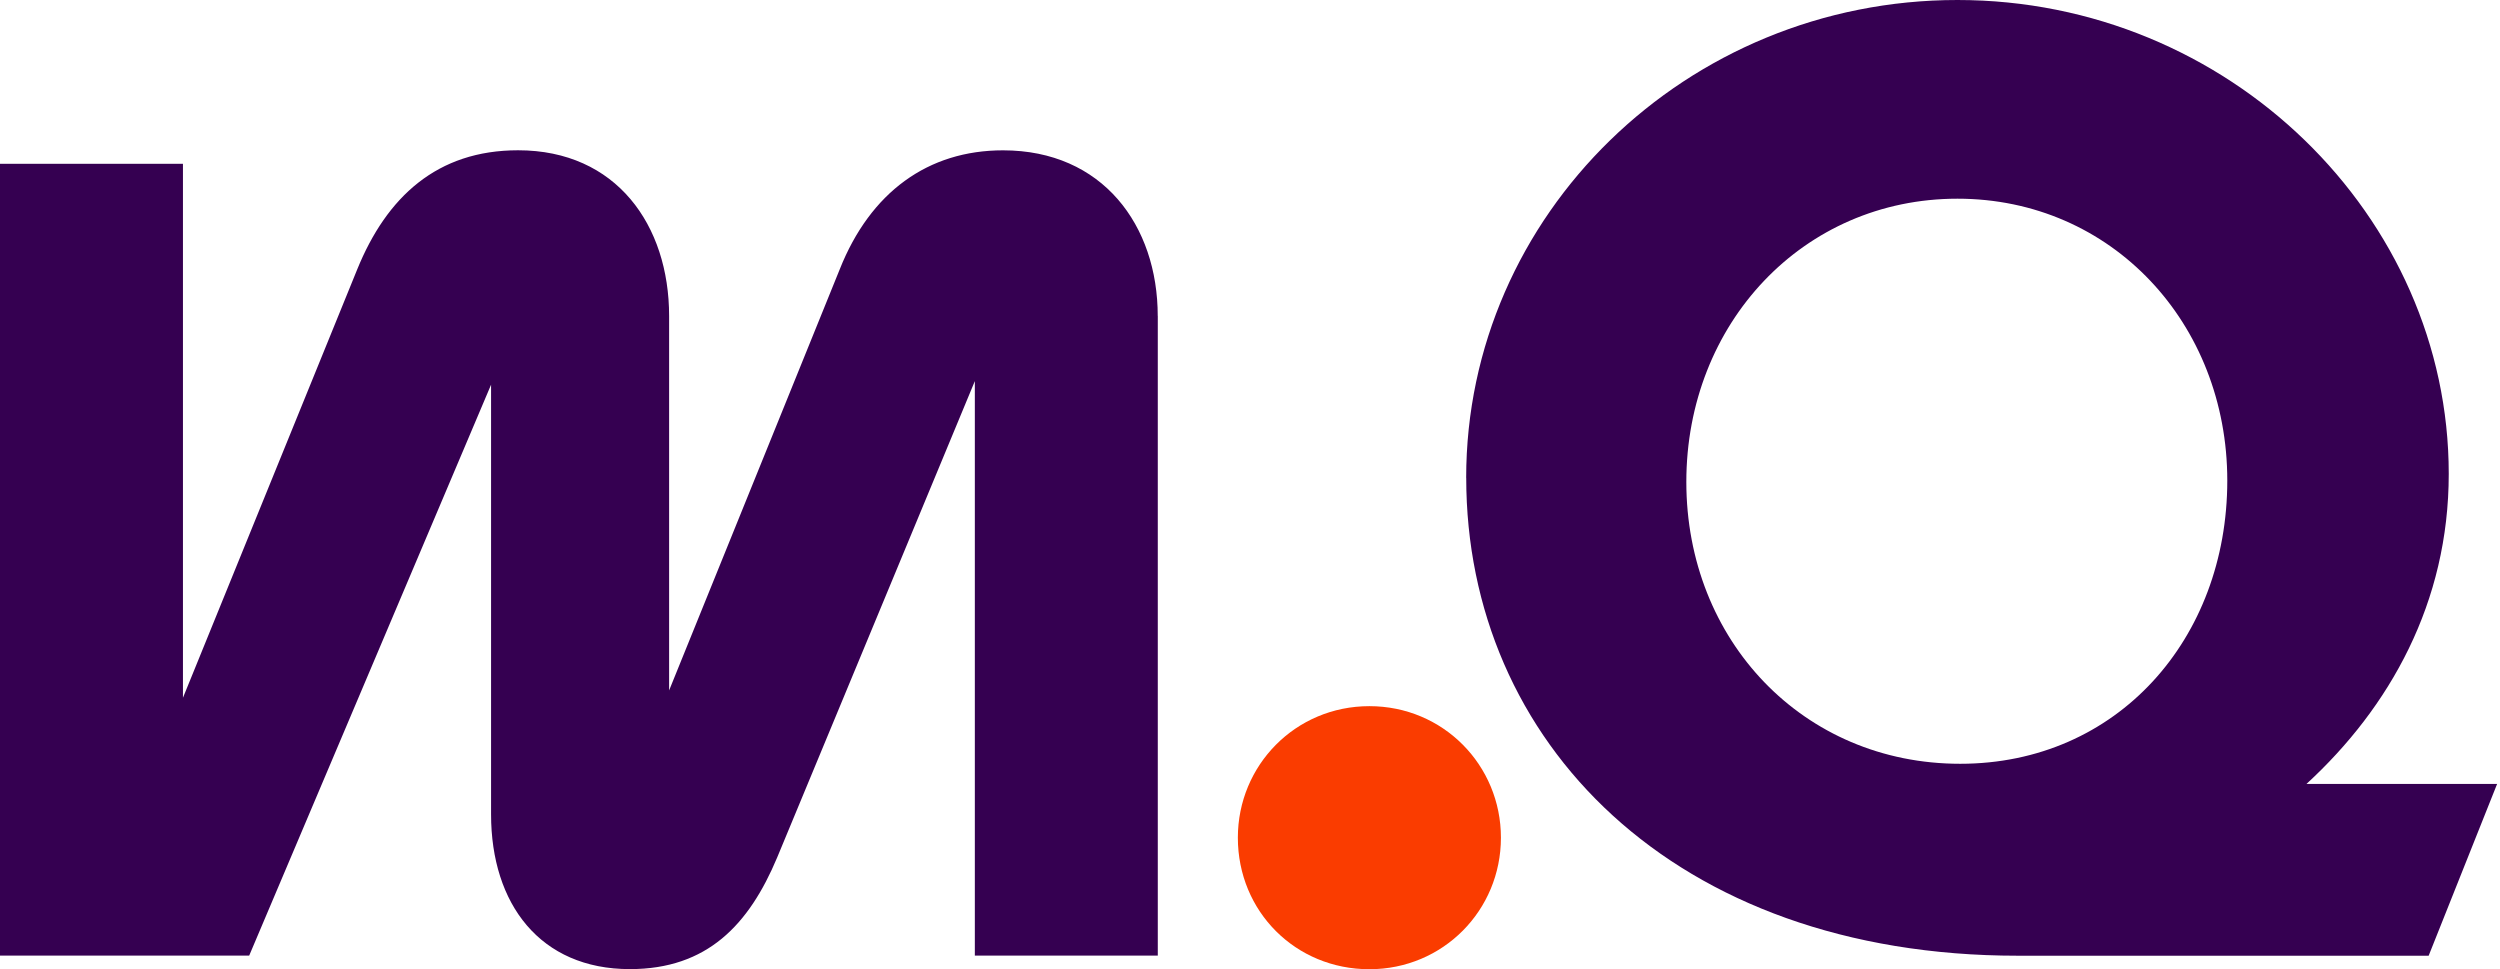 <svg xmlns="http://www.w3.org/2000/svg" width="459" height="178" viewBox="0 0 459 178" fill="none"><path d="M227.27 153.8C227.27 140.49 237.87 129.65 251.42 129.65C264.97 129.65 275.57 140.49 275.57 153.8C275.57 167.11 264.97 177.95 251.42 177.95C237.87 177.95 227.27 167.35 227.27 153.8Z" fill="#FA3C00"></path><path d="M269.19 87.73C269.19 39.43 309.61 0 359.39 0C409.17 0 449.59 39.68 449.59 87C449.59 110.66 438.75 129.88 423.47 143.93H458.47L445.9 175.47H370.49C307.15 175.47 269.2 136.04 269.2 87.74L269.19 87.73ZM408.93 88.23C408.93 59.4 387.74 36.48 359.39 36.48C331.04 36.48 309.61 59.4 309.61 88.48C309.61 117.56 331.05 140.23 359.89 140.23C388.73 140.23 408.93 117.31 408.93 88.23ZM212.56 58.03C212.56 41.35 202.42 27.6 184.15 27.6C170.4 27.6 159.8 35.27 154.17 49.46L122.85 126.76V58.02C122.85 41.34 113.16 27.59 95.12 27.59C80.25 27.59 71 36.15 65.59 49.45L33.59 128.11V30.07H0V175.45H45.75L90.16 70.63V149.52C90.16 165.97 99.17 177.93 115.64 177.93C129.83 177.93 137.5 169.81 142.69 157.43L178.98 69.97V175.45H212.57V58.01L212.56 58.03Z" fill="#350051"></path></svg>